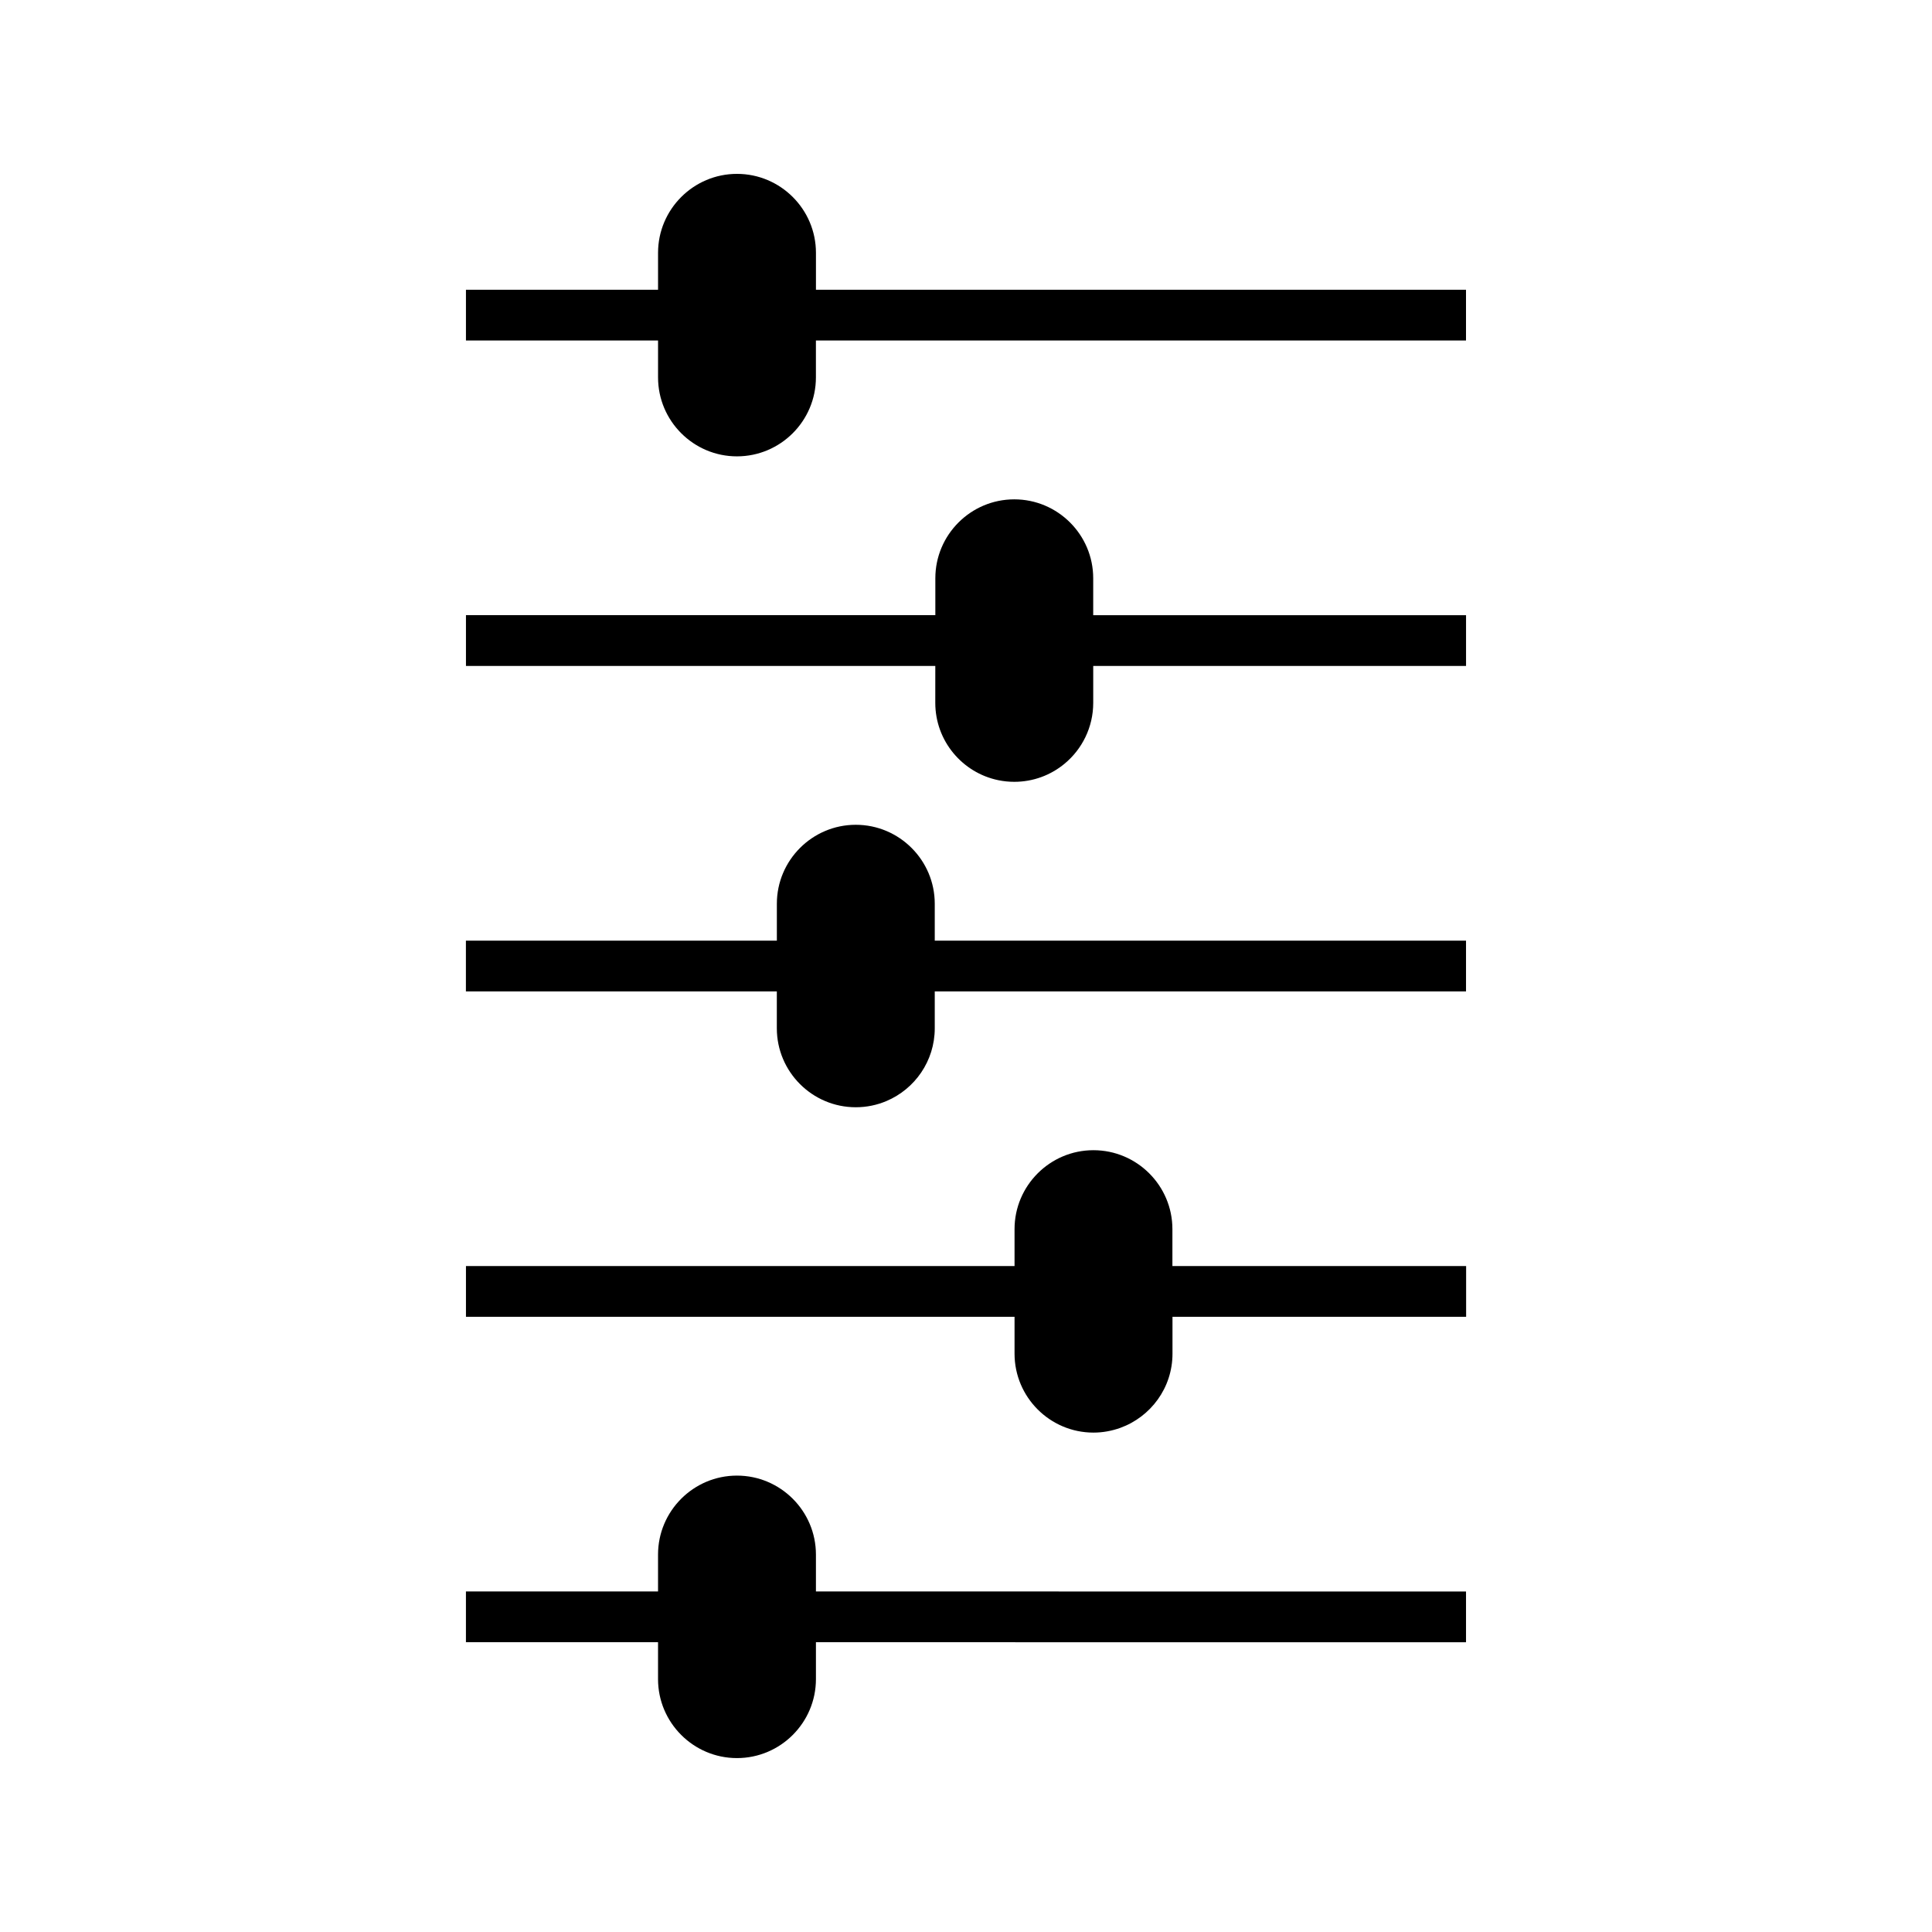 <?xml version="1.0" encoding="UTF-8"?>
<!-- Uploaded to: ICON Repo, www.iconrepo.com, Generator: ICON Repo Mixer Tools -->
<svg fill="#000000" width="800px" height="800px" version="1.1" viewBox="144 144 512 512" xmlns="http://www.w3.org/2000/svg">
 <g>
  <path d="m318.39 244.01c-0.004 11.539 9.383 20.93 20.906 20.93 11.539 0.004 20.93-9.383 20.93-20.93v-9.777h172.28v-13.449h-172.27v-9.781c0-11.539-9.391-20.926-20.93-20.926-11.523 0-20.914 9.391-20.914 20.926v9.781h-50.91v13.449h50.91z"/>
  <path d="m391.86 330.26c0 10.102 7.184 18.547 16.711 20.5 1.375 0.285 2.777 0.43 4.227 0.43 5.055 0 9.688-1.793 13.305-4.785 4.644-3.832 7.613-9.652 7.613-16.145v-9.773h98.801v-13.449h-98.805v-9.793c0-11.531-9.391-20.914-20.918-20.914-11.531 0-20.918 9.383-20.918 20.914v9.781h-124.39v13.453h124.38z"/>
  <path d="m391.72 393.28v-9.777c0-11.535-9.391-20.926-20.93-20.926-11.523 0-20.914 9.391-20.914 20.926v9.777h-82.406v13.457h82.398v9.766c0 11.539 9.391 20.93 20.918 20.93 2.891 0 5.633-0.582 8.141-1.648 7.516-3.176 12.793-10.617 12.793-19.281v-9.766h140.79v-13.457z"/>
  <path d="m454.7 479.51v-9.777c0-11.531-9.391-20.918-20.93-20.918-11.52 0-20.906 9.391-20.906 20.918v9.777h-145.38v13.449h145.38v9.777c0 11.531 9.383 20.918 20.914 20.918 2.5 0 4.887-0.461 7.102-1.25 8.066-2.922 13.84-10.605 13.84-19.66v-9.777h77.812v-0.012h0.004v-13.445z"/>
  <path d="m360.23 555.98c0-11.539-9.391-20.93-20.93-20.93-11.523 0-20.914 9.391-20.914 20.93v9.777h-50.91v13.449h50.91v9.777c0 11.539 9.391 20.93 20.914 20.93 11.539 0 20.93-9.391 20.93-20.93v-9.777l172.28 0.004v-13.449l-172.28-0.004z"/>
 </g>
</svg>